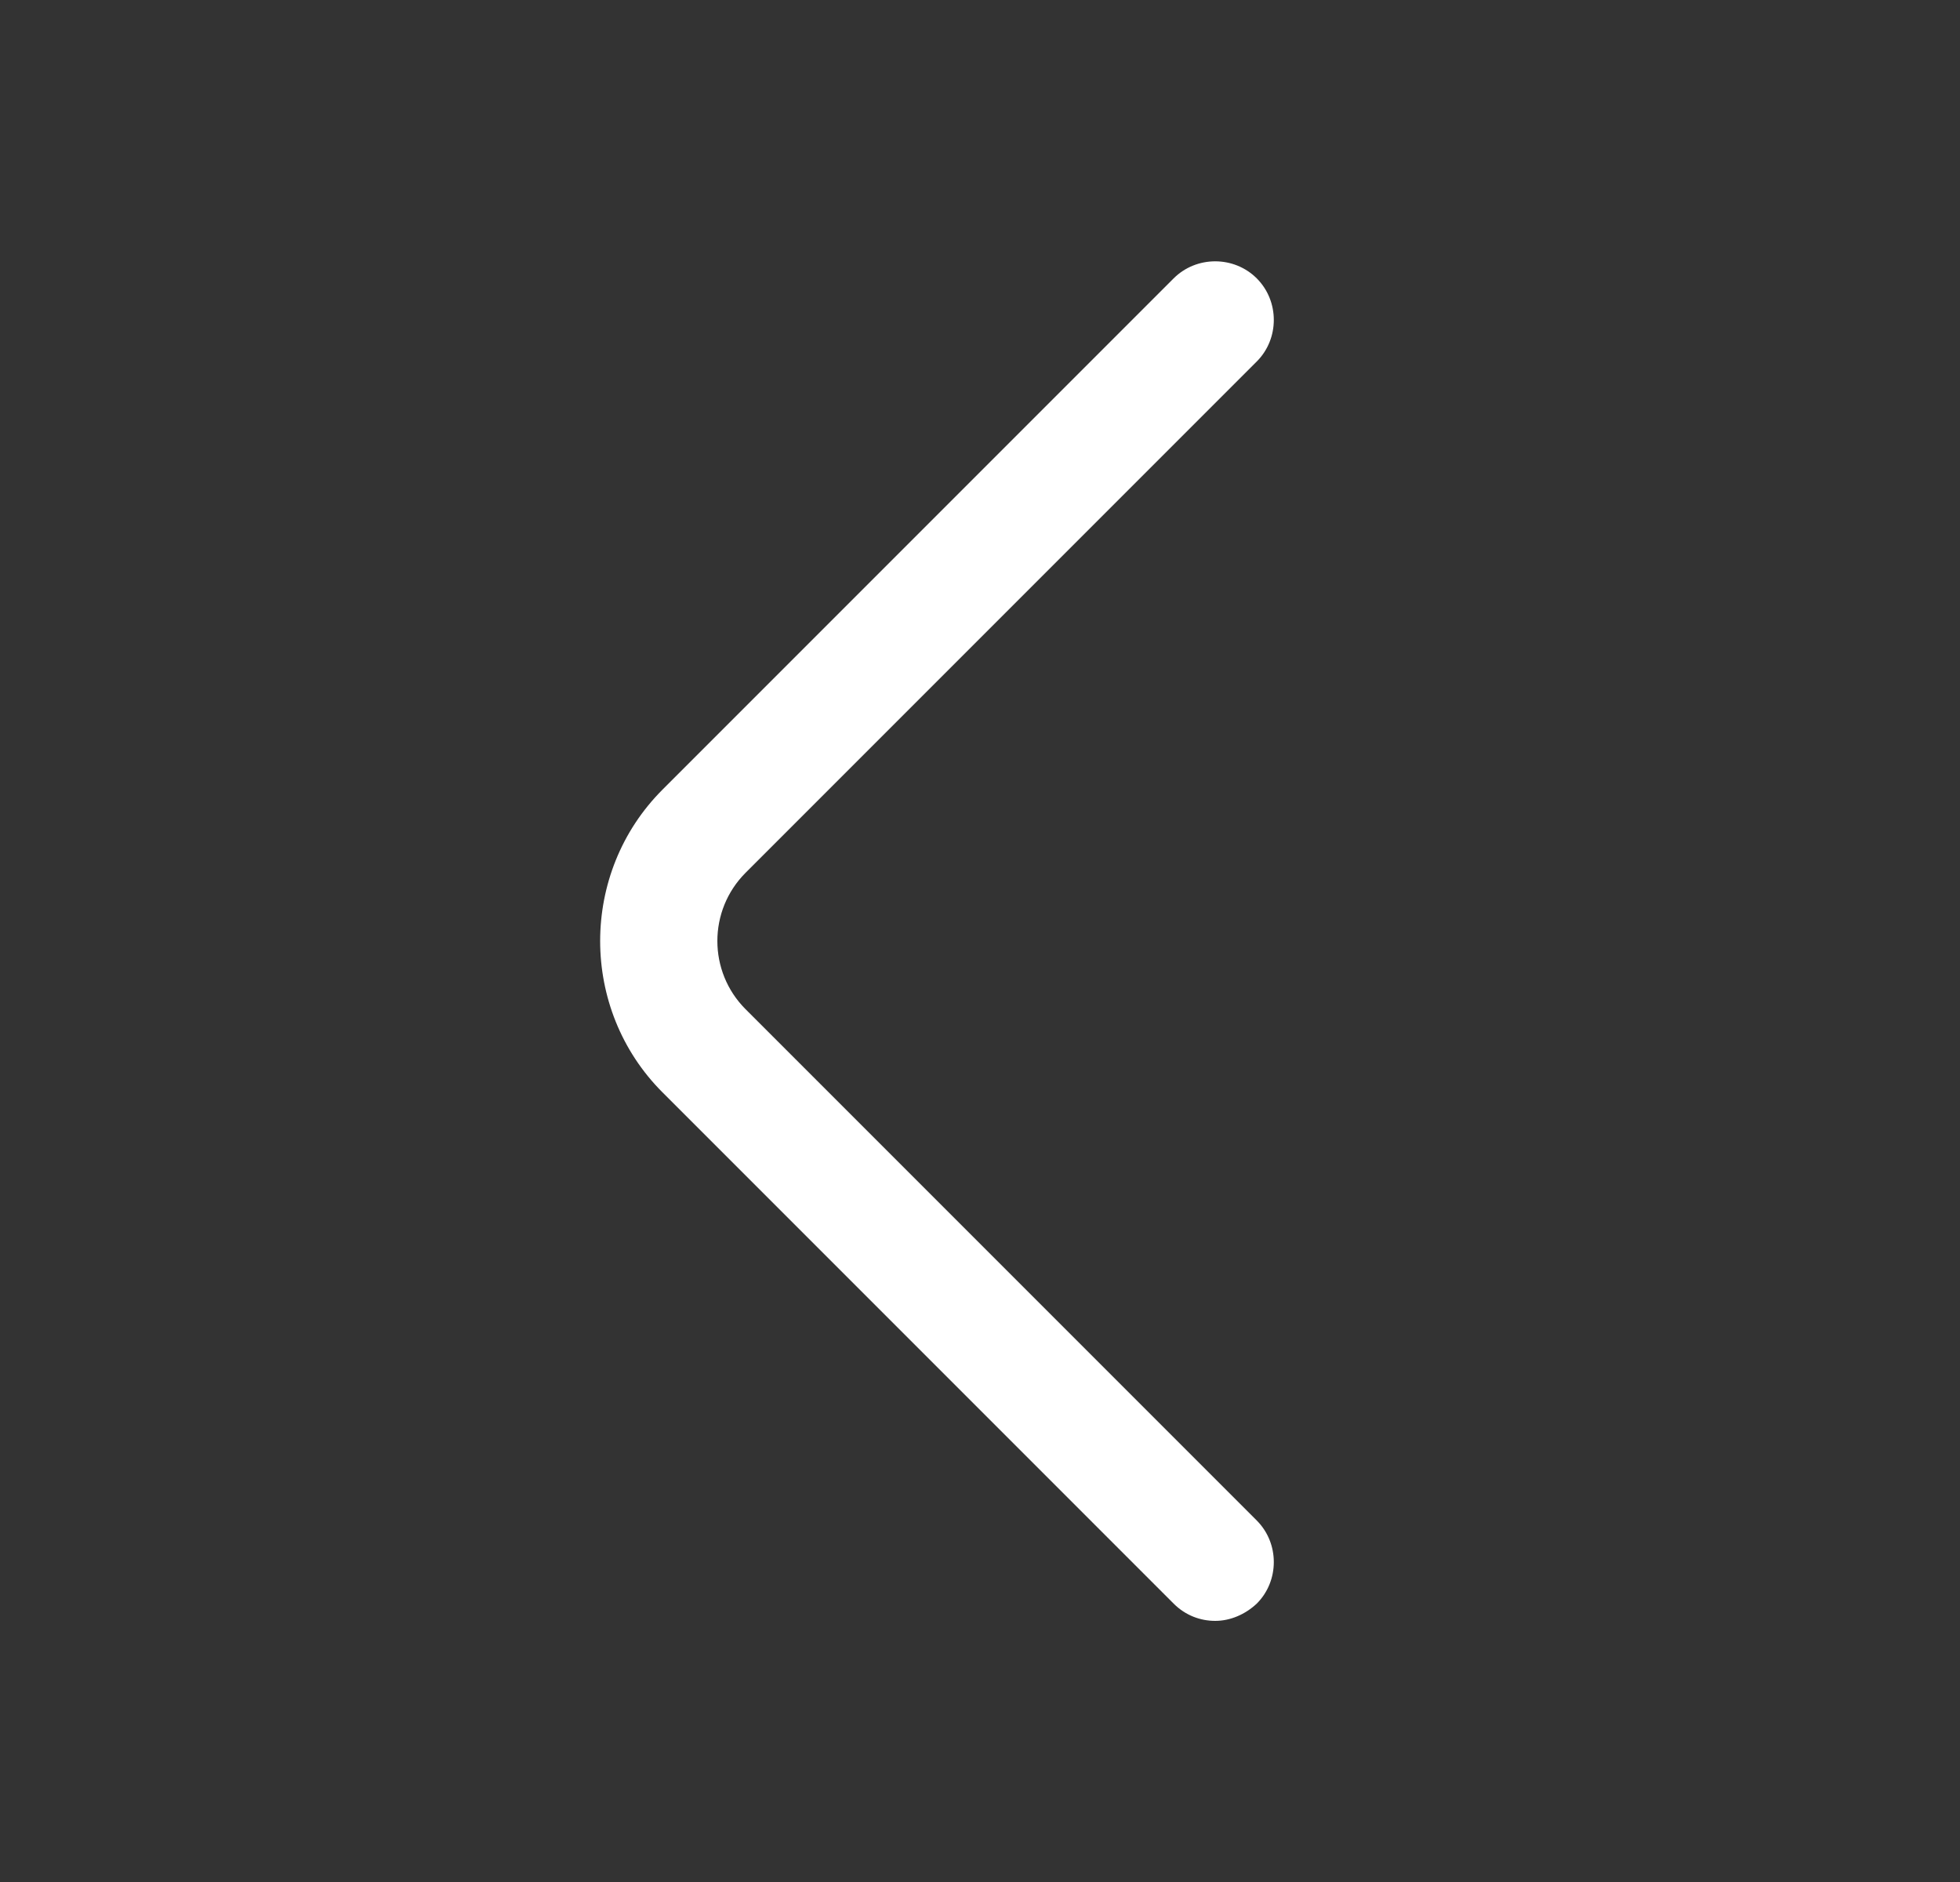 <svg width="25" height="24" viewBox="0 0 25 24" fill="none" xmlns="http://www.w3.org/2000/svg">
    <rect x="0" y="0" width="25" height="24" fill="#333333" stroke="none"/>
    <path d="M15.5 20.67C15.31 20.67 15.12 20.6 14.97 20.45L8.45 13.93C7.39 12.87 7.39 11.13 8.45 10.07L14.97 3.55C15.26 3.26 15.74 3.26 16.03 3.55C16.32 3.84 16.32 4.32 16.03 4.61L9.51 11.13C9.03 11.61 9.03 12.39 9.51 12.87L16.03 19.39C16.32 19.68 16.32 20.16 16.03 20.45C15.88 20.59 15.69 20.67 15.5 20.67Z"
          fill="white"/>
</svg>
